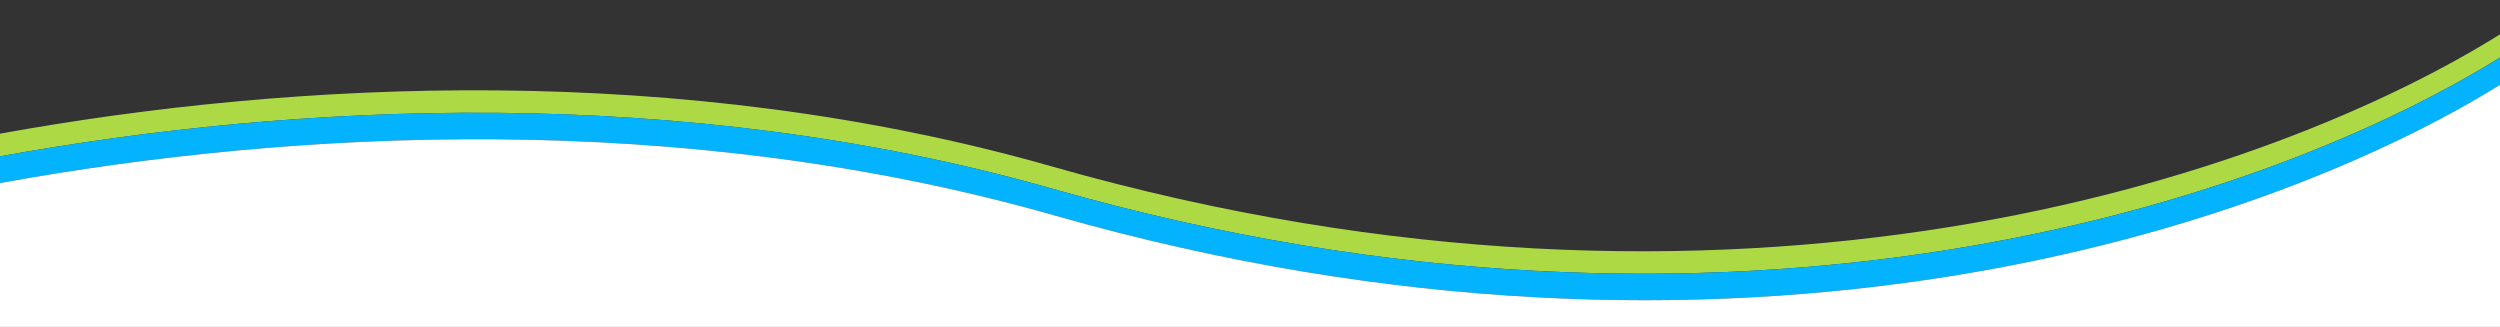 <svg width="1430" height="187" viewBox="0 0 1430 187" fill="none" xmlns="http://www.w3.org/2000/svg">
<rect x="0" y="0" width="1430" height="187" fill="#333333" stroke="none"/>
<g clip-path="url(#clip0_1748_6908)">
<path d="M602.58 108.11C993.2 219.55 1299.51 115.17 1432.75 31.17V17.93C1299.86 102 993.19 206.91 601.93 95.28C388.89 34.5 167.75 46.12 0 76.46V89.41C167.83 58.98 389.26 47.26 602.58 108.12V108.11Z" fill="#ADDA44"/>
<path d="M603.35 123.27C993.23 234.5 1299.12 130.73 1432.76 46.81V31.17C1299.52 115.17 993.21 219.55 602.59 108.11C389.26 47.25 167.83 58.97 0 89.41V104.71C167.92 74.18 389.7 62.32 603.35 123.28V123.27Z" fill="#03B3FE"/>
<path d="M603.35 123.27C389.7 62.32 167.92 74.17 0 104.71V187H1432.76V46.81C1299.12 130.73 993.23 234.5 603.35 123.27Z" fill="white"/>
</g>
<defs>
<clipPath id="clip0_1748_6908">
<rect width="1440" height="187.4" fill="white"/>
</clipPath>
</defs>
</svg>
